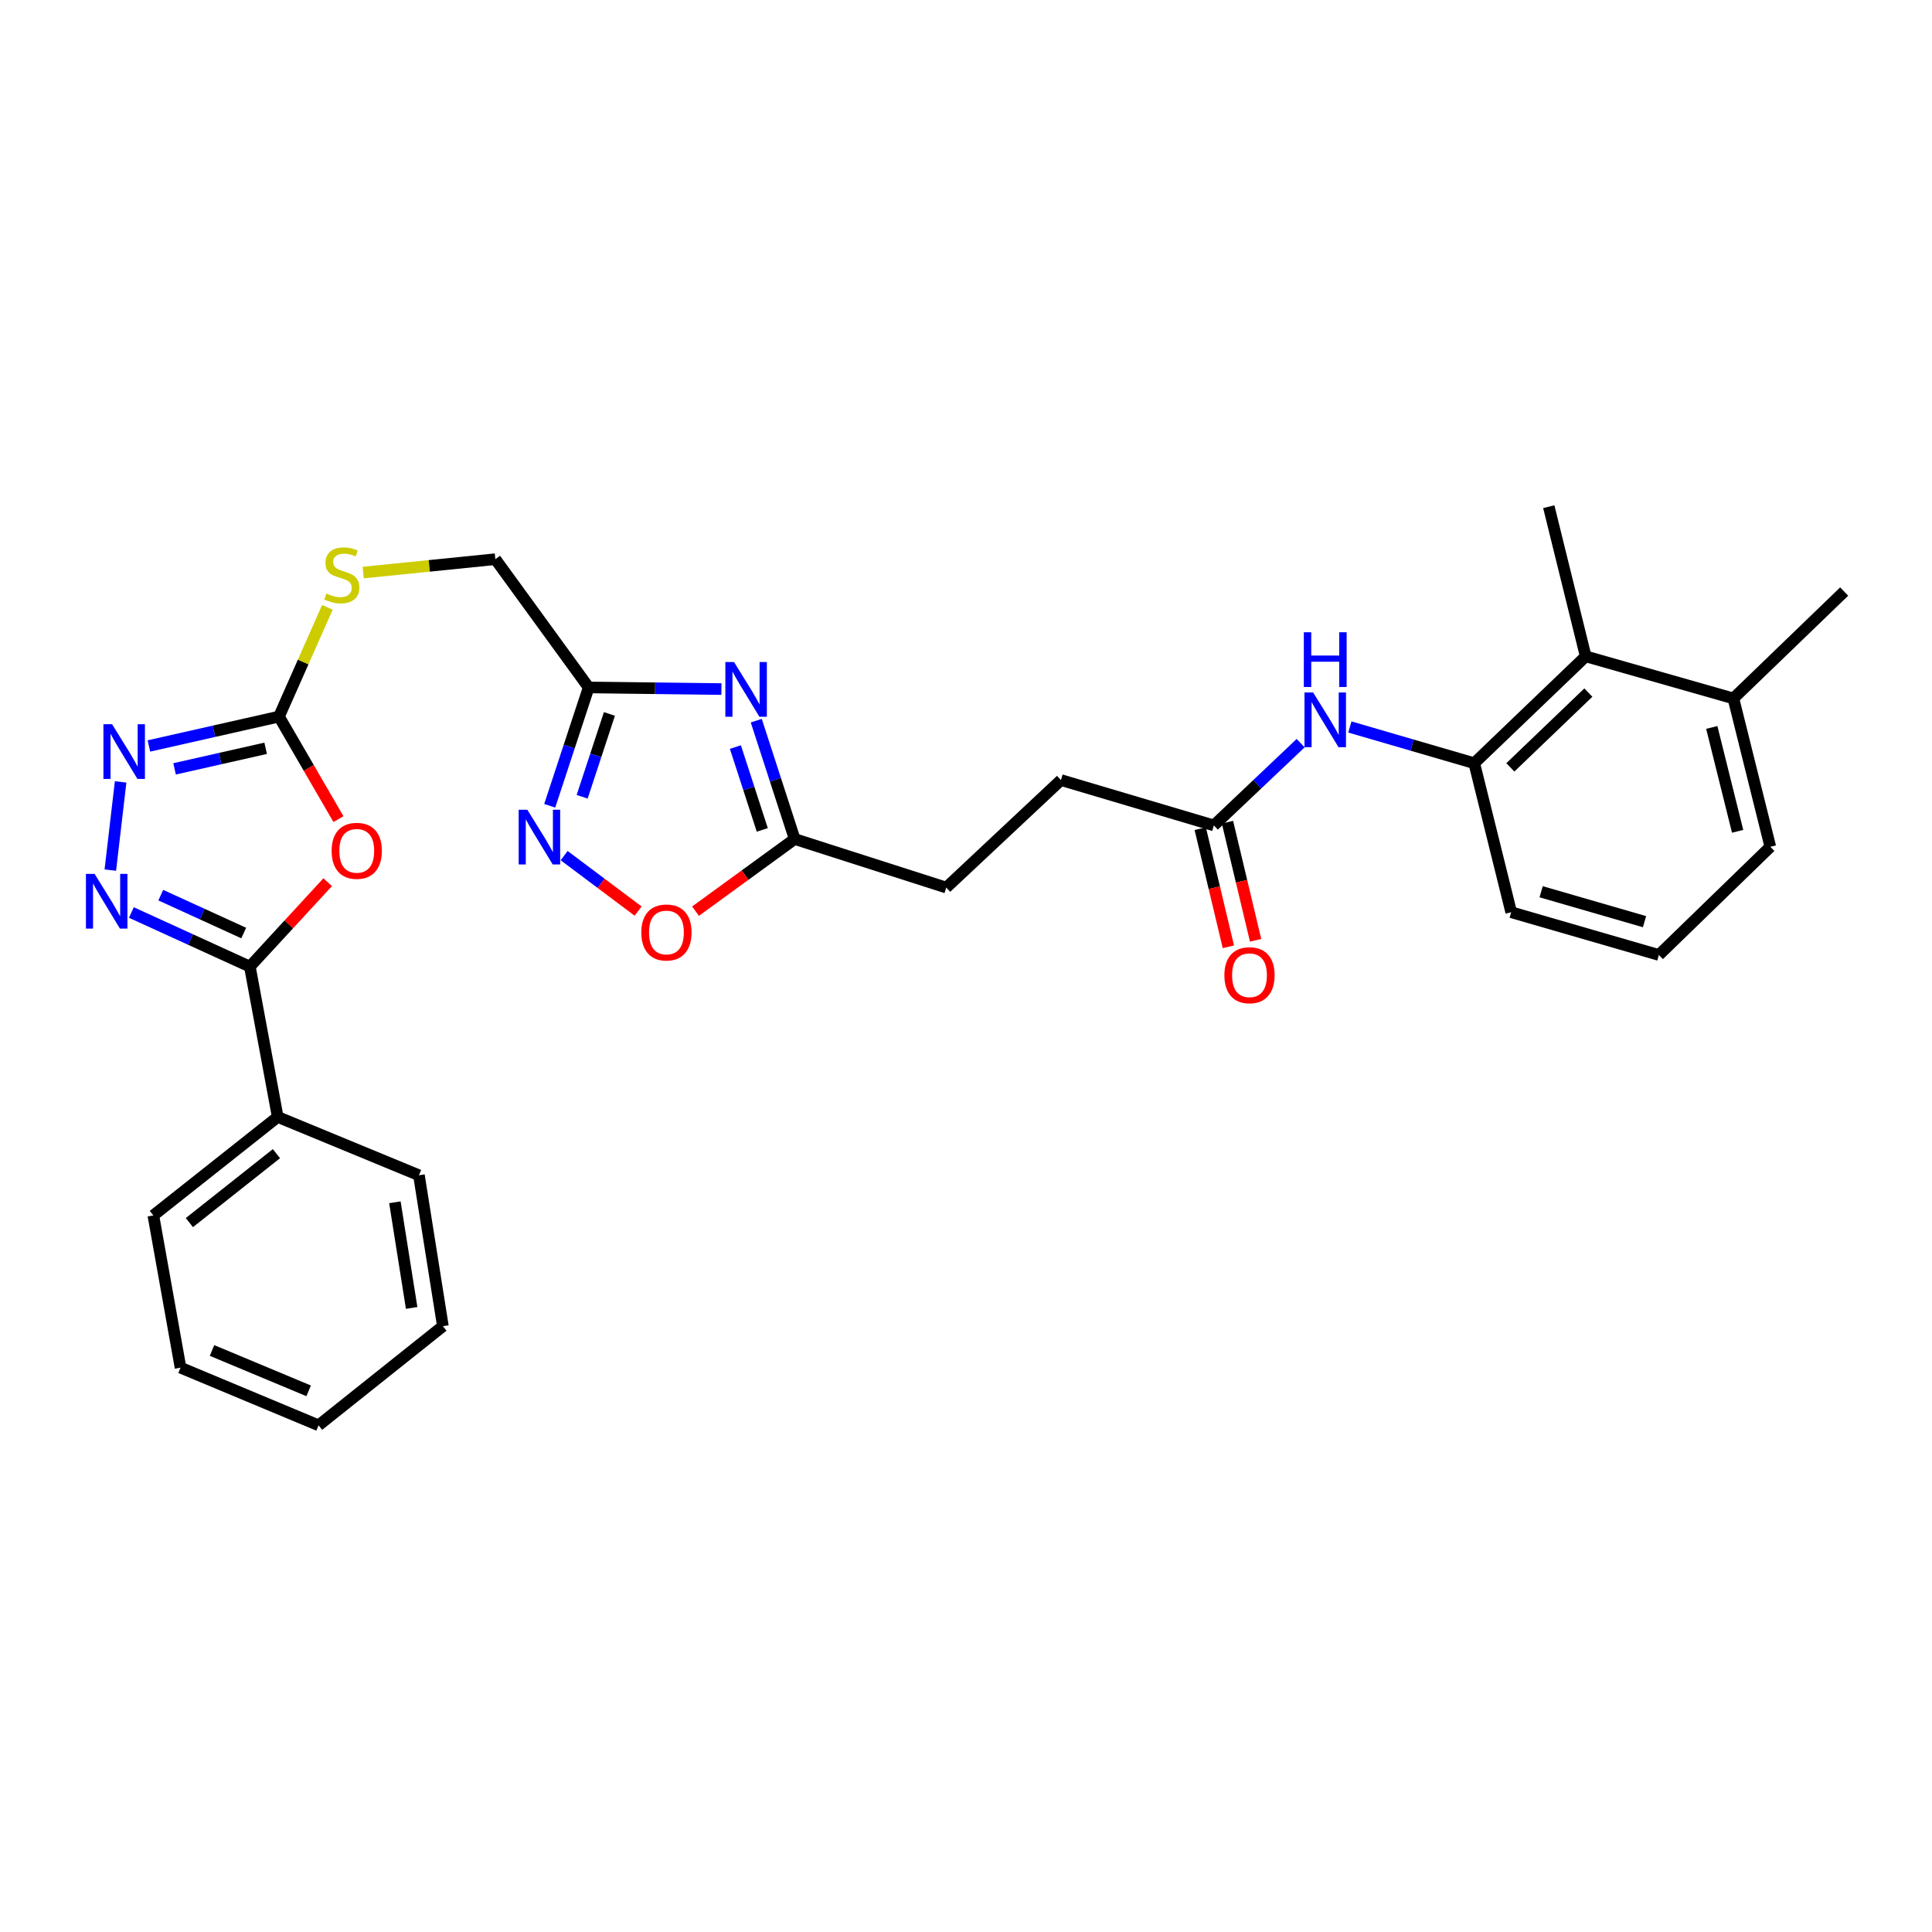 <?xml version='1.0' encoding='iso-8859-1'?>
<svg version='1.1' baseProfile='full'
              xmlns='http://www.w3.org/2000/svg'
                      xmlns:rdkit='http://www.rdkit.org/xml'
                      xmlns:xlink='http://www.w3.org/1999/xlink'
                  xml:space='preserve'
width='1000px' height='1000px' viewBox='0 0 1000 1000'>
<!-- END OF HEADER -->
<rect style='opacity:1.0;fill:#FFFFFF;stroke:none' width='1000' height='1000' x='0' y='0'> </rect>
<path class='bond-1' d='M 169.613,456.621 L 149.471,478.471' style='fill:none;fill-rule:evenodd;stroke:#FF0000;stroke-width:6px;stroke-linecap:butt;stroke-linejoin:miter;stroke-opacity:1' />
<path class='bond-1' d='M 149.471,478.471 L 129.329,500.322' style='fill:none;fill-rule:evenodd;stroke:#000000;stroke-width:6px;stroke-linecap:butt;stroke-linejoin:miter;stroke-opacity:1' />
<path class='bond-3' d='M 175.186,423.979 L 159.796,397.44' style='fill:none;fill-rule:evenodd;stroke:#FF0000;stroke-width:6px;stroke-linecap:butt;stroke-linejoin:miter;stroke-opacity:1' />
<path class='bond-3' d='M 159.796,397.44 L 144.406,370.901' style='fill:none;fill-rule:evenodd;stroke:#000000;stroke-width:6px;stroke-linecap:butt;stroke-linejoin:miter;stroke-opacity:1' />
<path class='bond-0' d='M 67.994,472.309 L 98.662,486.316' style='fill:none;fill-rule:evenodd;stroke:#0000FF;stroke-width:6px;stroke-linecap:butt;stroke-linejoin:miter;stroke-opacity:1' />
<path class='bond-0' d='M 98.662,486.316 L 129.329,500.322' style='fill:none;fill-rule:evenodd;stroke:#000000;stroke-width:6px;stroke-linecap:butt;stroke-linejoin:miter;stroke-opacity:1' />
<path class='bond-0' d='M 83.214,463.331 L 104.681,473.136' style='fill:none;fill-rule:evenodd;stroke:#0000FF;stroke-width:6px;stroke-linecap:butt;stroke-linejoin:miter;stroke-opacity:1' />
<path class='bond-0' d='M 104.681,473.136 L 126.148,482.94' style='fill:none;fill-rule:evenodd;stroke:#000000;stroke-width:6px;stroke-linecap:butt;stroke-linejoin:miter;stroke-opacity:1' />
<path class='bond-30' d='M 57.1,450.364 L 62.437,404.709' style='fill:none;fill-rule:evenodd;stroke:#0000FF;stroke-width:6px;stroke-linecap:butt;stroke-linejoin:miter;stroke-opacity:1' />
<path class='bond-14' d='M 129.329,500.322 L 143.746,578.129' style='fill:none;fill-rule:evenodd;stroke:#000000;stroke-width:6px;stroke-linecap:butt;stroke-linejoin:miter;stroke-opacity:1' />
<path class='bond-2' d='M 373.405,356.658 L 339.051,356.237' style='fill:none;fill-rule:evenodd;stroke:#0000FF;stroke-width:6px;stroke-linecap:butt;stroke-linejoin:miter;stroke-opacity:1' />
<path class='bond-2' d='M 339.051,356.237 L 304.697,355.816' style='fill:none;fill-rule:evenodd;stroke:#000000;stroke-width:6px;stroke-linecap:butt;stroke-linejoin:miter;stroke-opacity:1' />
<path class='bond-7' d='M 391.439,373.01 L 401.38,403.643' style='fill:none;fill-rule:evenodd;stroke:#0000FF;stroke-width:6px;stroke-linecap:butt;stroke-linejoin:miter;stroke-opacity:1' />
<path class='bond-7' d='M 401.38,403.643 L 411.321,434.275' style='fill:none;fill-rule:evenodd;stroke:#000000;stroke-width:6px;stroke-linecap:butt;stroke-linejoin:miter;stroke-opacity:1' />
<path class='bond-7' d='M 380.639,386.673 L 387.598,408.116' style='fill:none;fill-rule:evenodd;stroke:#0000FF;stroke-width:6px;stroke-linecap:butt;stroke-linejoin:miter;stroke-opacity:1' />
<path class='bond-7' d='M 387.598,408.116 L 394.557,429.558' style='fill:none;fill-rule:evenodd;stroke:#000000;stroke-width:6px;stroke-linecap:butt;stroke-linejoin:miter;stroke-opacity:1' />
<path class='bond-4' d='M 144.406,370.901 L 110.736,378.508' style='fill:none;fill-rule:evenodd;stroke:#000000;stroke-width:6px;stroke-linecap:butt;stroke-linejoin:miter;stroke-opacity:1' />
<path class='bond-4' d='M 110.736,378.508 L 77.067,386.114' style='fill:none;fill-rule:evenodd;stroke:#0000FF;stroke-width:6px;stroke-linecap:butt;stroke-linejoin:miter;stroke-opacity:1' />
<path class='bond-4' d='M 137.498,387.316 L 113.929,392.641' style='fill:none;fill-rule:evenodd;stroke:#000000;stroke-width:6px;stroke-linecap:butt;stroke-linejoin:miter;stroke-opacity:1' />
<path class='bond-4' d='M 113.929,392.641 L 90.36,397.965' style='fill:none;fill-rule:evenodd;stroke:#0000FF;stroke-width:6px;stroke-linecap:butt;stroke-linejoin:miter;stroke-opacity:1' />
<path class='bond-13' d='M 144.406,370.901 L 156.93,342.631' style='fill:none;fill-rule:evenodd;stroke:#000000;stroke-width:6px;stroke-linecap:butt;stroke-linejoin:miter;stroke-opacity:1' />
<path class='bond-13' d='M 156.93,342.631 L 169.453,314.361' style='fill:none;fill-rule:evenodd;stroke:#CCCC00;stroke-width:6px;stroke-linecap:butt;stroke-linejoin:miter;stroke-opacity:1' />
<path class='bond-5' d='M 304.697,355.816 L 256.4,289.432' style='fill:none;fill-rule:evenodd;stroke:#000000;stroke-width:6px;stroke-linecap:butt;stroke-linejoin:miter;stroke-opacity:1' />
<path class='bond-6' d='M 304.697,355.816 L 294.616,386.444' style='fill:none;fill-rule:evenodd;stroke:#000000;stroke-width:6px;stroke-linecap:butt;stroke-linejoin:miter;stroke-opacity:1' />
<path class='bond-6' d='M 294.616,386.444 L 284.536,417.071' style='fill:none;fill-rule:evenodd;stroke:#0000FF;stroke-width:6px;stroke-linecap:butt;stroke-linejoin:miter;stroke-opacity:1' />
<path class='bond-6' d='M 315.436,369.534 L 308.379,390.973' style='fill:none;fill-rule:evenodd;stroke:#000000;stroke-width:6px;stroke-linecap:butt;stroke-linejoin:miter;stroke-opacity:1' />
<path class='bond-6' d='M 308.379,390.973 L 301.323,412.412' style='fill:none;fill-rule:evenodd;stroke:#0000FF;stroke-width:6px;stroke-linecap:butt;stroke-linejoin:miter;stroke-opacity:1' />
<path class='bond-8' d='M 291.998,442.863 L 311.144,457.219' style='fill:none;fill-rule:evenodd;stroke:#0000FF;stroke-width:6px;stroke-linecap:butt;stroke-linejoin:miter;stroke-opacity:1' />
<path class='bond-8' d='M 311.144,457.219 L 330.29,471.576' style='fill:none;fill-rule:evenodd;stroke:#FF0000;stroke-width:6px;stroke-linecap:butt;stroke-linejoin:miter;stroke-opacity:1' />
<path class='bond-18' d='M 411.321,434.275 L 489.788,459.414' style='fill:none;fill-rule:evenodd;stroke:#000000;stroke-width:6px;stroke-linecap:butt;stroke-linejoin:miter;stroke-opacity:1' />
<path class='bond-32' d='M 411.321,434.275 L 385.659,452.945' style='fill:none;fill-rule:evenodd;stroke:#000000;stroke-width:6px;stroke-linecap:butt;stroke-linejoin:miter;stroke-opacity:1' />
<path class='bond-32' d='M 385.659,452.945 L 359.997,471.614' style='fill:none;fill-rule:evenodd;stroke:#FF0000;stroke-width:6px;stroke-linecap:butt;stroke-linejoin:miter;stroke-opacity:1' />
<path class='bond-9' d='M 763.071,395.034 L 730.879,385.661' style='fill:none;fill-rule:evenodd;stroke:#000000;stroke-width:6px;stroke-linecap:butt;stroke-linejoin:miter;stroke-opacity:1' />
<path class='bond-9' d='M 730.879,385.661 L 698.688,376.288' style='fill:none;fill-rule:evenodd;stroke:#0000FF;stroke-width:6px;stroke-linecap:butt;stroke-linejoin:miter;stroke-opacity:1' />
<path class='bond-11' d='M 763.071,395.034 L 820.754,339.725' style='fill:none;fill-rule:evenodd;stroke:#000000;stroke-width:6px;stroke-linecap:butt;stroke-linejoin:miter;stroke-opacity:1' />
<path class='bond-11' d='M 781.751,397.196 L 822.129,358.48' style='fill:none;fill-rule:evenodd;stroke:#000000;stroke-width:6px;stroke-linecap:butt;stroke-linejoin:miter;stroke-opacity:1' />
<path class='bond-20' d='M 763.071,395.034 L 782.196,472.165' style='fill:none;fill-rule:evenodd;stroke:#000000;stroke-width:6px;stroke-linecap:butt;stroke-linejoin:miter;stroke-opacity:1' />
<path class='bond-10' d='M 673.214,384.643 L 650.751,405.941' style='fill:none;fill-rule:evenodd;stroke:#0000FF;stroke-width:6px;stroke-linecap:butt;stroke-linejoin:miter;stroke-opacity:1' />
<path class='bond-10' d='M 650.751,405.941 L 628.289,427.24' style='fill:none;fill-rule:evenodd;stroke:#000000;stroke-width:6px;stroke-linecap:butt;stroke-linejoin:miter;stroke-opacity:1' />
<path class='bond-16' d='M 820.754,339.725 L 897.208,361.507' style='fill:none;fill-rule:evenodd;stroke:#000000;stroke-width:6px;stroke-linecap:butt;stroke-linejoin:miter;stroke-opacity:1' />
<path class='bond-22' d='M 820.754,339.725 L 801.644,262.256' style='fill:none;fill-rule:evenodd;stroke:#000000;stroke-width:6px;stroke-linecap:butt;stroke-linejoin:miter;stroke-opacity:1' />
<path class='bond-12' d='M 628.289,427.24 L 549.146,403.76' style='fill:none;fill-rule:evenodd;stroke:#000000;stroke-width:6px;stroke-linecap:butt;stroke-linejoin:miter;stroke-opacity:1' />
<path class='bond-15' d='M 621.242,428.919 L 628.524,459.49' style='fill:none;fill-rule:evenodd;stroke:#000000;stroke-width:6px;stroke-linecap:butt;stroke-linejoin:miter;stroke-opacity:1' />
<path class='bond-15' d='M 628.524,459.49 L 635.806,490.061' style='fill:none;fill-rule:evenodd;stroke:#FF0000;stroke-width:6px;stroke-linecap:butt;stroke-linejoin:miter;stroke-opacity:1' />
<path class='bond-15' d='M 635.336,425.561 L 642.619,456.133' style='fill:none;fill-rule:evenodd;stroke:#000000;stroke-width:6px;stroke-linecap:butt;stroke-linejoin:miter;stroke-opacity:1' />
<path class='bond-15' d='M 642.619,456.133 L 649.901,486.704' style='fill:none;fill-rule:evenodd;stroke:#FF0000;stroke-width:6px;stroke-linecap:butt;stroke-linejoin:miter;stroke-opacity:1' />
<path class='bond-17' d='M 188.011,296.352 L 222.205,292.892' style='fill:none;fill-rule:evenodd;stroke:#CCCC00;stroke-width:6px;stroke-linecap:butt;stroke-linejoin:miter;stroke-opacity:1' />
<path class='bond-17' d='M 222.205,292.892 L 256.4,289.432' style='fill:none;fill-rule:evenodd;stroke:#000000;stroke-width:6px;stroke-linecap:butt;stroke-linejoin:miter;stroke-opacity:1' />
<path class='bond-24' d='M 143.746,578.129 L 79.374,629.099' style='fill:none;fill-rule:evenodd;stroke:#000000;stroke-width:6px;stroke-linecap:butt;stroke-linejoin:miter;stroke-opacity:1' />
<path class='bond-24' d='M 143.085,597.134 L 98.024,632.813' style='fill:none;fill-rule:evenodd;stroke:#000000;stroke-width:6px;stroke-linecap:butt;stroke-linejoin:miter;stroke-opacity:1' />
<path class='bond-25' d='M 143.746,578.129 L 216.844,608.315' style='fill:none;fill-rule:evenodd;stroke:#000000;stroke-width:6px;stroke-linecap:butt;stroke-linejoin:miter;stroke-opacity:1' />
<path class='bond-26' d='M 897.208,361.507 L 954.545,306.183' style='fill:none;fill-rule:evenodd;stroke:#000000;stroke-width:6px;stroke-linecap:butt;stroke-linejoin:miter;stroke-opacity:1' />
<path class='bond-33' d='M 897.208,361.507 L 916.318,438.3' style='fill:none;fill-rule:evenodd;stroke:#000000;stroke-width:6px;stroke-linecap:butt;stroke-linejoin:miter;stroke-opacity:1' />
<path class='bond-33' d='M 886.015,376.525 L 899.391,430.28' style='fill:none;fill-rule:evenodd;stroke:#000000;stroke-width:6px;stroke-linecap:butt;stroke-linejoin:miter;stroke-opacity:1' />
<path class='bond-19' d='M 489.788,459.414 L 549.146,403.76' style='fill:none;fill-rule:evenodd;stroke:#000000;stroke-width:6px;stroke-linecap:butt;stroke-linejoin:miter;stroke-opacity:1' />
<path class='bond-21' d='M 782.196,472.165 L 858.635,494.293' style='fill:none;fill-rule:evenodd;stroke:#000000;stroke-width:6px;stroke-linecap:butt;stroke-linejoin:miter;stroke-opacity:1' />
<path class='bond-21' d='M 797.691,461.566 L 851.198,477.056' style='fill:none;fill-rule:evenodd;stroke:#000000;stroke-width:6px;stroke-linecap:butt;stroke-linejoin:miter;stroke-opacity:1' />
<path class='bond-23' d='M 858.635,494.293 L 916.318,438.3' style='fill:none;fill-rule:evenodd;stroke:#000000;stroke-width:6px;stroke-linecap:butt;stroke-linejoin:miter;stroke-opacity:1' />
<path class='bond-28' d='M 79.374,629.099 L 93.444,707.896' style='fill:none;fill-rule:evenodd;stroke:#000000;stroke-width:6px;stroke-linecap:butt;stroke-linejoin:miter;stroke-opacity:1' />
<path class='bond-27' d='M 216.844,608.315 L 229.24,686.428' style='fill:none;fill-rule:evenodd;stroke:#000000;stroke-width:6px;stroke-linecap:butt;stroke-linejoin:miter;stroke-opacity:1' />
<path class='bond-27' d='M 204.393,622.303 L 213.071,676.982' style='fill:none;fill-rule:evenodd;stroke:#000000;stroke-width:6px;stroke-linecap:butt;stroke-linejoin:miter;stroke-opacity:1' />
<path class='bond-29' d='M 229.24,686.428 L 164.884,737.744' style='fill:none;fill-rule:evenodd;stroke:#000000;stroke-width:6px;stroke-linecap:butt;stroke-linejoin:miter;stroke-opacity:1' />
<path class='bond-31' d='M 93.444,707.896 L 164.884,737.744' style='fill:none;fill-rule:evenodd;stroke:#000000;stroke-width:6px;stroke-linecap:butt;stroke-linejoin:miter;stroke-opacity:1' />
<path class='bond-31' d='M 109.746,699.004 L 159.754,719.897' style='fill:none;fill-rule:evenodd;stroke:#000000;stroke-width:6px;stroke-linecap:butt;stroke-linejoin:miter;stroke-opacity:1' />
<path  class='atom-0' d='M 171.654 440.385
Q 171.654 433.585, 175.014 429.785
Q 178.374 425.985, 184.654 425.985
Q 190.934 425.985, 194.294 429.785
Q 197.654 433.585, 197.654 440.385
Q 197.654 447.265, 194.254 451.185
Q 190.854 455.065, 184.654 455.065
Q 178.414 455.065, 175.014 451.185
Q 171.654 447.305, 171.654 440.385
M 184.654 451.865
Q 188.974 451.865, 191.294 448.985
Q 193.654 446.065, 193.654 440.385
Q 193.654 434.825, 191.294 432.025
Q 188.974 429.185, 184.654 429.185
Q 180.334 429.185, 177.974 431.985
Q 175.654 434.785, 175.654 440.385
Q 175.654 446.105, 177.974 448.985
Q 180.334 451.865, 184.654 451.865
' fill='#FF0000'/>
<path  class='atom-1' d='M 48.957 452.314
L 58.237 467.314
Q 59.157 468.794, 60.637 471.474
Q 62.117 474.154, 62.197 474.314
L 62.197 452.314
L 65.957 452.314
L 65.957 480.634
L 62.077 480.634
L 52.117 464.234
Q 50.957 462.314, 49.717 460.114
Q 48.517 457.914, 48.157 457.234
L 48.157 480.634
L 44.477 480.634
L 44.477 452.314
L 48.957 452.314
' fill='#0000FF'/>
<path  class='atom-3' d='M 379.923 342.655
L 389.203 357.655
Q 390.123 359.135, 391.603 361.815
Q 393.083 364.495, 393.163 364.655
L 393.163 342.655
L 396.923 342.655
L 396.923 370.975
L 393.043 370.975
L 383.083 354.575
Q 381.923 352.655, 380.683 350.455
Q 379.483 348.255, 379.123 347.575
L 379.123 370.975
L 375.443 370.975
L 375.443 342.655
L 379.923 342.655
' fill='#0000FF'/>
<path  class='atom-5' d='M 58.013 374.845
L 67.293 389.845
Q 68.213 391.325, 69.693 394.005
Q 71.173 396.685, 71.253 396.845
L 71.253 374.845
L 75.013 374.845
L 75.013 403.165
L 71.133 403.165
L 61.173 386.765
Q 60.013 384.845, 58.773 382.645
Q 57.573 380.445, 57.213 379.765
L 57.213 403.165
L 53.533 403.165
L 53.533 374.845
L 58.013 374.845
' fill='#0000FF'/>
<path  class='atom-7' d='M 272.944 419.109
L 282.224 434.109
Q 283.144 435.589, 284.624 438.269
Q 286.104 440.949, 286.184 441.109
L 286.184 419.109
L 289.944 419.109
L 289.944 447.429
L 286.064 447.429
L 276.104 431.029
Q 274.944 429.109, 273.704 426.909
Q 272.504 424.709, 272.144 424.029
L 272.144 447.429
L 268.464 447.429
L 268.464 419.109
L 272.944 419.109
' fill='#0000FF'/>
<path  class='atom-9' d='M 331.945 482.645
Q 331.945 475.845, 335.305 472.045
Q 338.665 468.245, 344.945 468.245
Q 351.225 468.245, 354.585 472.045
Q 357.945 475.845, 357.945 482.645
Q 357.945 489.525, 354.545 493.445
Q 351.145 497.325, 344.945 497.325
Q 338.705 497.325, 335.305 493.445
Q 331.945 489.565, 331.945 482.645
M 344.945 494.125
Q 349.265 494.125, 351.585 491.245
Q 353.945 488.325, 353.945 482.645
Q 353.945 477.085, 351.585 474.285
Q 349.265 471.445, 344.945 471.445
Q 340.625 471.445, 338.265 474.245
Q 335.945 477.045, 335.945 482.645
Q 335.945 488.365, 338.265 491.245
Q 340.625 494.125, 344.945 494.125
' fill='#FF0000'/>
<path  class='atom-11' d='M 679.68 358.416
L 688.96 373.416
Q 689.88 374.896, 691.36 377.576
Q 692.84 380.256, 692.92 380.416
L 692.92 358.416
L 696.68 358.416
L 696.68 386.736
L 692.8 386.736
L 682.84 370.336
Q 681.68 368.416, 680.44 366.216
Q 679.24 364.016, 678.88 363.336
L 678.88 386.736
L 675.2 386.736
L 675.2 358.416
L 679.68 358.416
' fill='#0000FF'/>
<path  class='atom-11' d='M 674.86 327.264
L 678.7 327.264
L 678.7 339.304
L 693.18 339.304
L 693.18 327.264
L 697.02 327.264
L 697.02 355.584
L 693.18 355.584
L 693.18 342.504
L 678.7 342.504
L 678.7 355.584
L 674.86 355.584
L 674.86 327.264
' fill='#0000FF'/>
<path  class='atom-14' d='M 168.934 307.193
Q 169.254 307.313, 170.574 307.873
Q 171.894 308.433, 173.334 308.793
Q 174.814 309.113, 176.254 309.113
Q 178.934 309.113, 180.494 307.833
Q 182.054 306.513, 182.054 304.233
Q 182.054 302.673, 181.254 301.713
Q 180.494 300.753, 179.294 300.233
Q 178.094 299.713, 176.094 299.113
Q 173.574 298.353, 172.054 297.633
Q 170.574 296.913, 169.494 295.393
Q 168.454 293.873, 168.454 291.313
Q 168.454 287.753, 170.854 285.553
Q 173.294 283.353, 178.094 283.353
Q 181.374 283.353, 185.094 284.913
L 184.174 287.993
Q 180.774 286.593, 178.214 286.593
Q 175.454 286.593, 173.934 287.753
Q 172.414 288.873, 172.454 290.833
Q 172.454 292.353, 173.214 293.273
Q 174.014 294.193, 175.134 294.713
Q 176.294 295.233, 178.214 295.833
Q 180.774 296.633, 182.294 297.433
Q 183.814 298.233, 184.894 299.873
Q 186.014 301.473, 186.014 304.233
Q 186.014 308.153, 183.374 310.273
Q 180.774 312.353, 176.414 312.353
Q 173.894 312.353, 171.974 311.793
Q 170.094 311.273, 167.854 310.353
L 168.934 307.193
' fill='#CCCC00'/>
<path  class='atom-16' d='M 633.739 504.773
Q 633.739 497.973, 637.099 494.173
Q 640.459 490.373, 646.739 490.373
Q 653.019 490.373, 656.379 494.173
Q 659.739 497.973, 659.739 504.773
Q 659.739 511.653, 656.339 515.573
Q 652.939 519.453, 646.739 519.453
Q 640.499 519.453, 637.099 515.573
Q 633.739 511.693, 633.739 504.773
M 646.739 516.253
Q 651.059 516.253, 653.379 513.373
Q 655.739 510.453, 655.739 504.773
Q 655.739 499.213, 653.379 496.413
Q 651.059 493.573, 646.739 493.573
Q 642.419 493.573, 640.059 496.373
Q 637.739 499.173, 637.739 504.773
Q 637.739 510.493, 640.059 513.373
Q 642.419 516.253, 646.739 516.253
' fill='#FF0000'/>
</svg>

